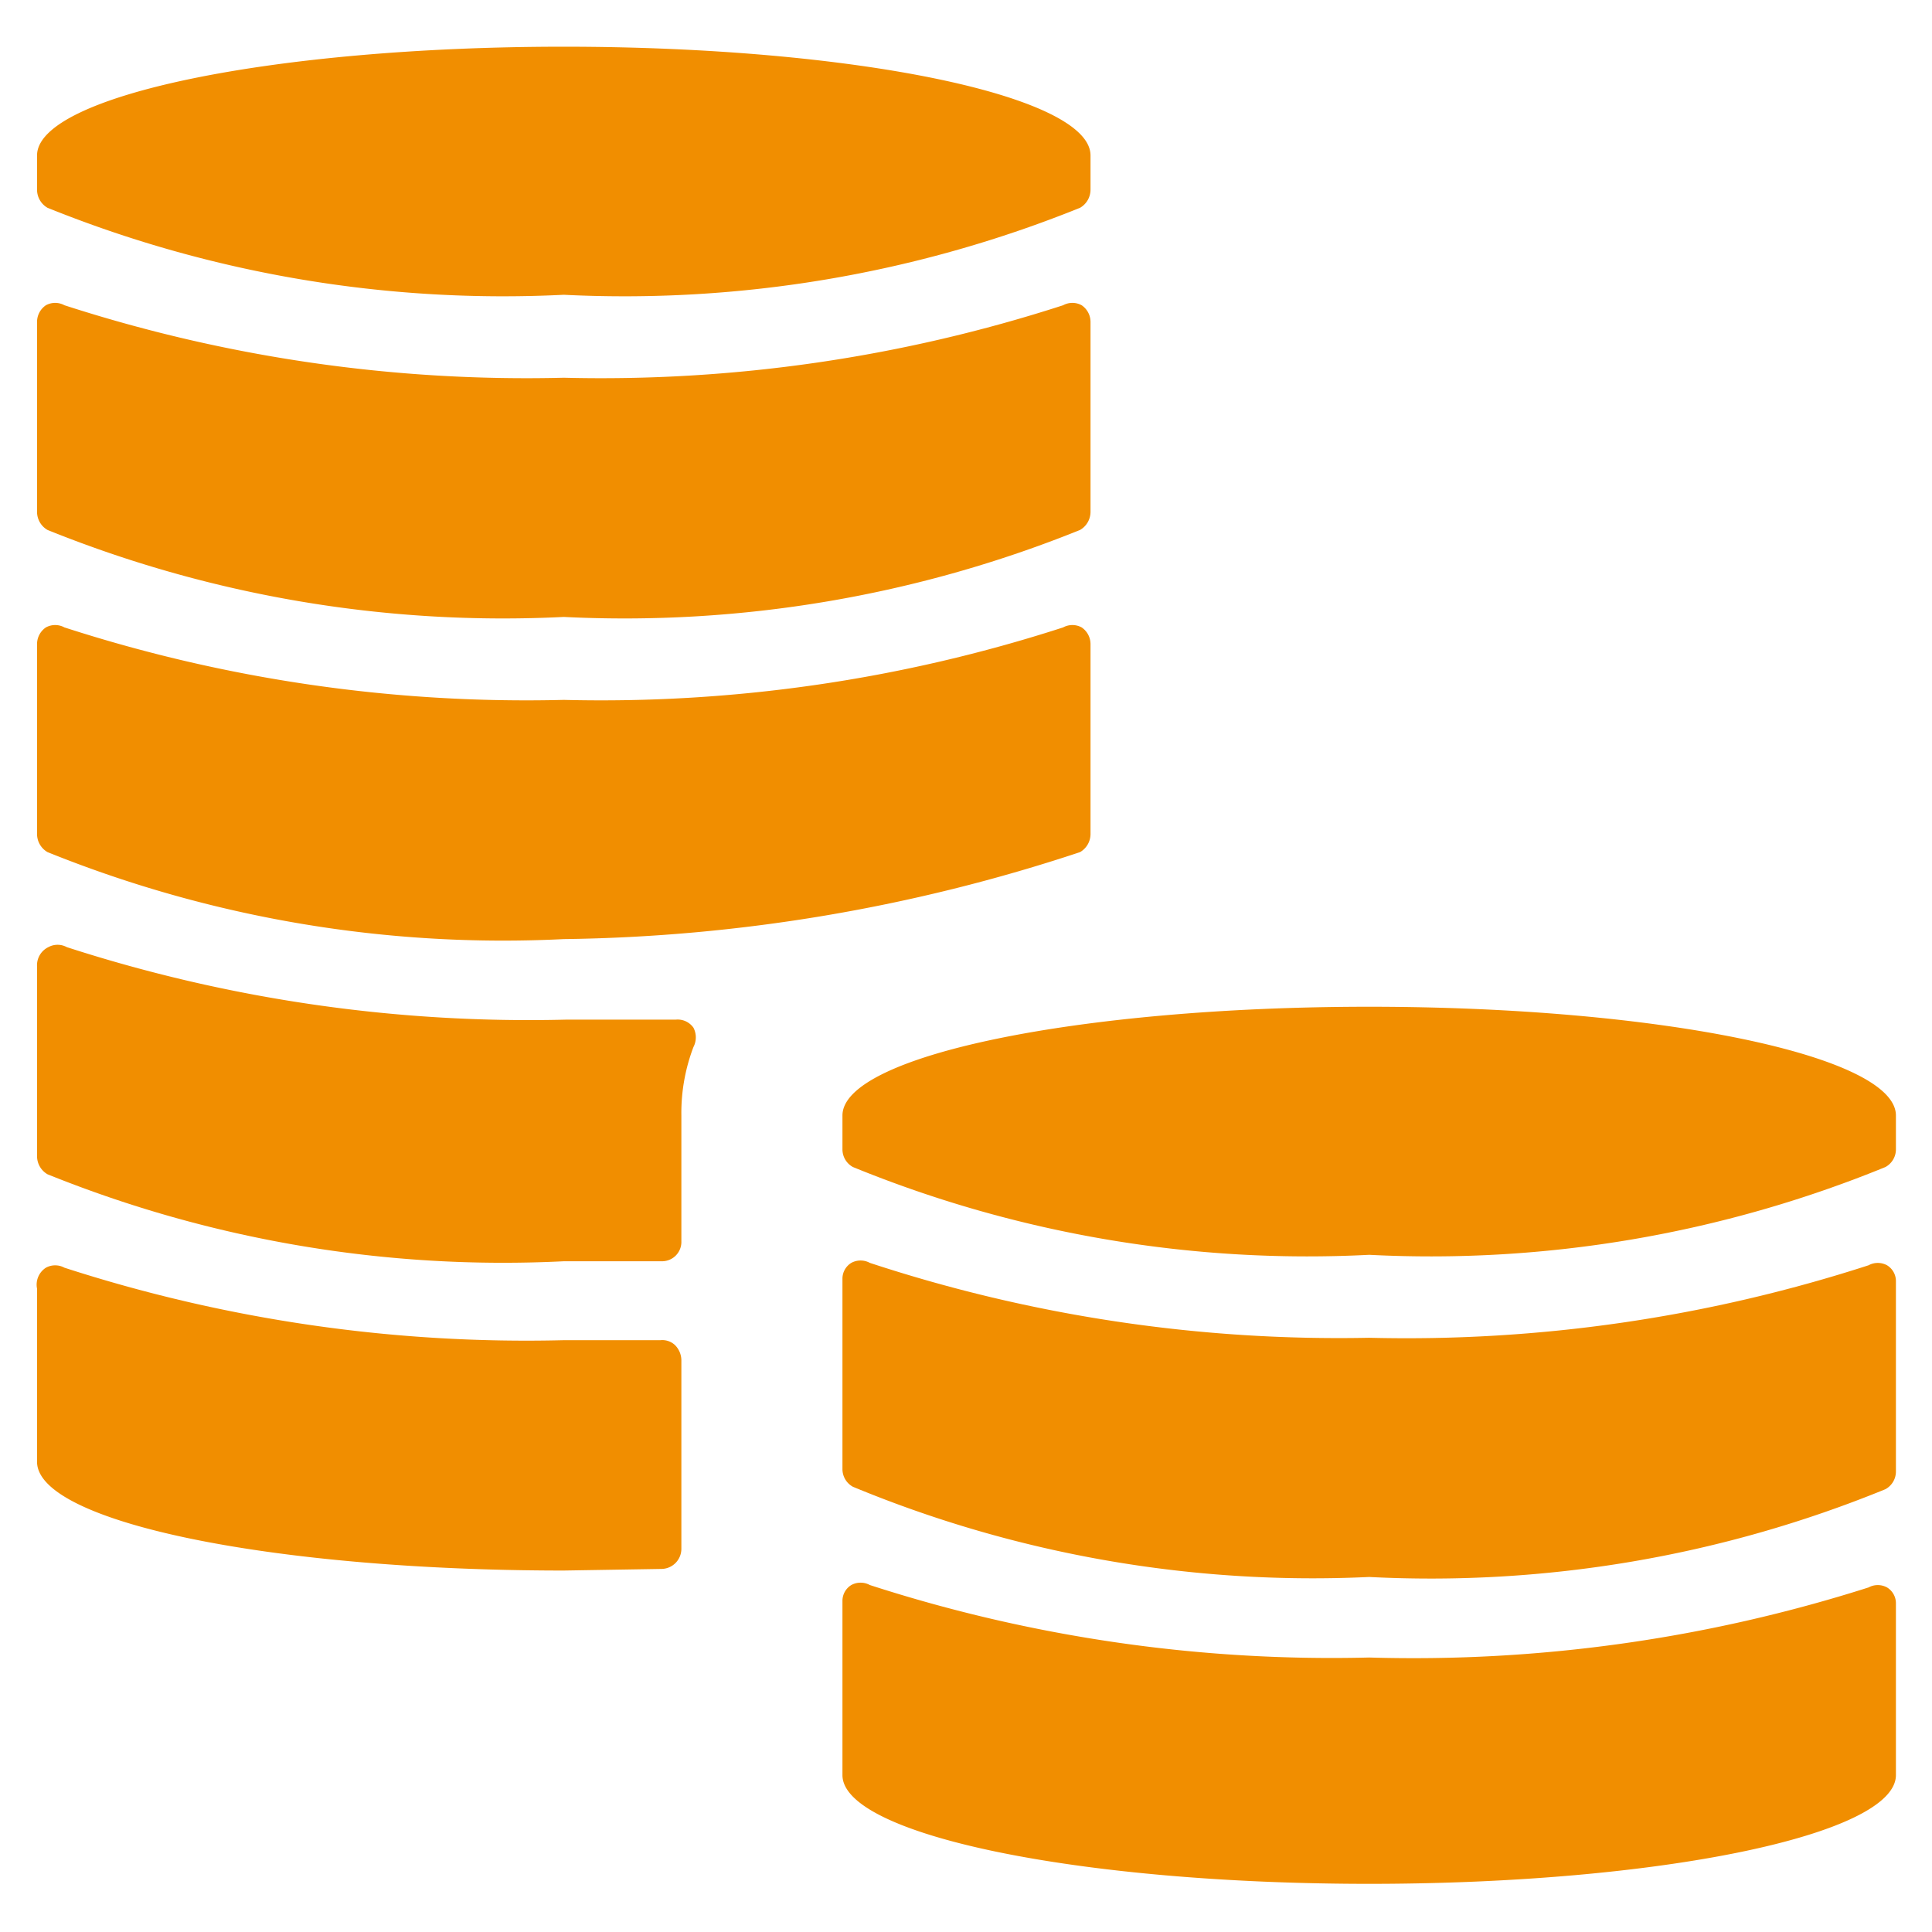 <svg xmlns="http://www.w3.org/2000/svg" viewBox="0 0 16 16">
  
<g transform="matrix(0.667,0,0,0.667,0,0)"><g>
    <path d="M8.22,19.48a.25.25,0,0,0,.24-.25V16.89a.27.27,0,0,0-.08-.19.23.23,0,0,0-.18-.06l-1.2,0a18.61,18.61,0,0,1-6.2-.9.24.24,0,0,0-.23,0A.25.25,0,0,0,.46,16v2.15C.46,18.9,3.39,19.5,7,19.5Z" style="fill: #F18E00"></path>
    <path d="M7,7.66a15.11,15.11,0,0,0,6.41-1.08.26.26,0,0,0,.13-.23V4a.25.25,0,0,0-.11-.21.24.24,0,0,0-.23,0,18.61,18.61,0,0,1-6.2.9,18.61,18.61,0,0,1-6.2-.9.24.24,0,0,0-.23,0A.25.25,0,0,0,.46,4V6.35a.26.26,0,0,0,.13.23A15.11,15.11,0,0,0,7,7.66Z" style="fill: #F18E00"></path>
    <path d="M7,3.66a15.11,15.11,0,0,0,6.41-1.08.26.26,0,0,0,.13-.23V1.93C13.54,1.19,10.61.58,7,.58S.46,1.19.46,1.93v.42a.26.26,0,0,0,.13.23A15.11,15.11,0,0,0,7,3.66Z" style="fill: #F18E00"></path>
    <path d="M7,15.66c.43,0,.83,0,1.22,0a.24.24,0,0,0,.24-.25V13.85A2.3,2.3,0,0,1,8.61,13a.26.26,0,0,0,0-.24.24.24,0,0,0-.22-.1c-.45,0-.91,0-1.36,0a18.61,18.61,0,0,1-6.2-.9.24.24,0,0,0-.23,0A.25.25,0,0,0,.46,12v2.35a.26.26,0,0,0,.13.23A15.11,15.11,0,0,0,7,15.66Z" style="fill: #F18E00"></path>
    <path d="M7,11.66a21.17,21.17,0,0,0,6.41-1.08.26.26,0,0,0,.13-.23V8a.25.25,0,0,0-.11-.21.24.24,0,0,0-.23,0,18.61,18.61,0,0,1-6.2.9,18.61,18.61,0,0,1-6.2-.9.24.24,0,0,0-.23,0A.25.25,0,0,0,.46,8v2.35a.26.26,0,0,0,.13.23A15.11,15.11,0,0,0,7,11.66Z" style="fill: #F18E00"></path>
    <path d="M10.8,15.68a.24.24,0,0,0-.23,0,.23.23,0,0,0-.11.2v2.36a.25.25,0,0,0,.13.22A14.91,14.91,0,0,0,17,19.58a14.91,14.91,0,0,0,6.41-1.09.25.25,0,0,0,.13-.22V15.91a.23.23,0,0,0-.11-.2.24.24,0,0,0-.23,0,18.61,18.61,0,0,1-6.2.9A18.61,18.61,0,0,1,10.8,15.68Z" style="fill: #F18E00"></path>
    <path d="M17,20.58a18.61,18.61,0,0,1-6.2-.9.24.24,0,0,0-.23,0,.23.23,0,0,0-.11.2v2.16c0,.74,2.93,1.35,6.54,1.35s6.54-.61,6.54-1.35V19.91a.23.23,0,0,0-.11-.2.24.24,0,0,0-.23,0A18.61,18.61,0,0,1,17,20.58Z" style="fill: #F18E00"></path>
    <path d="M10.46,13.85v.42a.25.25,0,0,0,.13.22A14.91,14.91,0,0,0,17,15.58a14.91,14.91,0,0,0,6.41-1.09.25.25,0,0,0,.13-.22v-.42c0-.74-2.93-1.35-6.54-1.35S10.46,13.11,10.46,13.85Z" style="fill: #F18E00"></path>
  </g></g></svg>